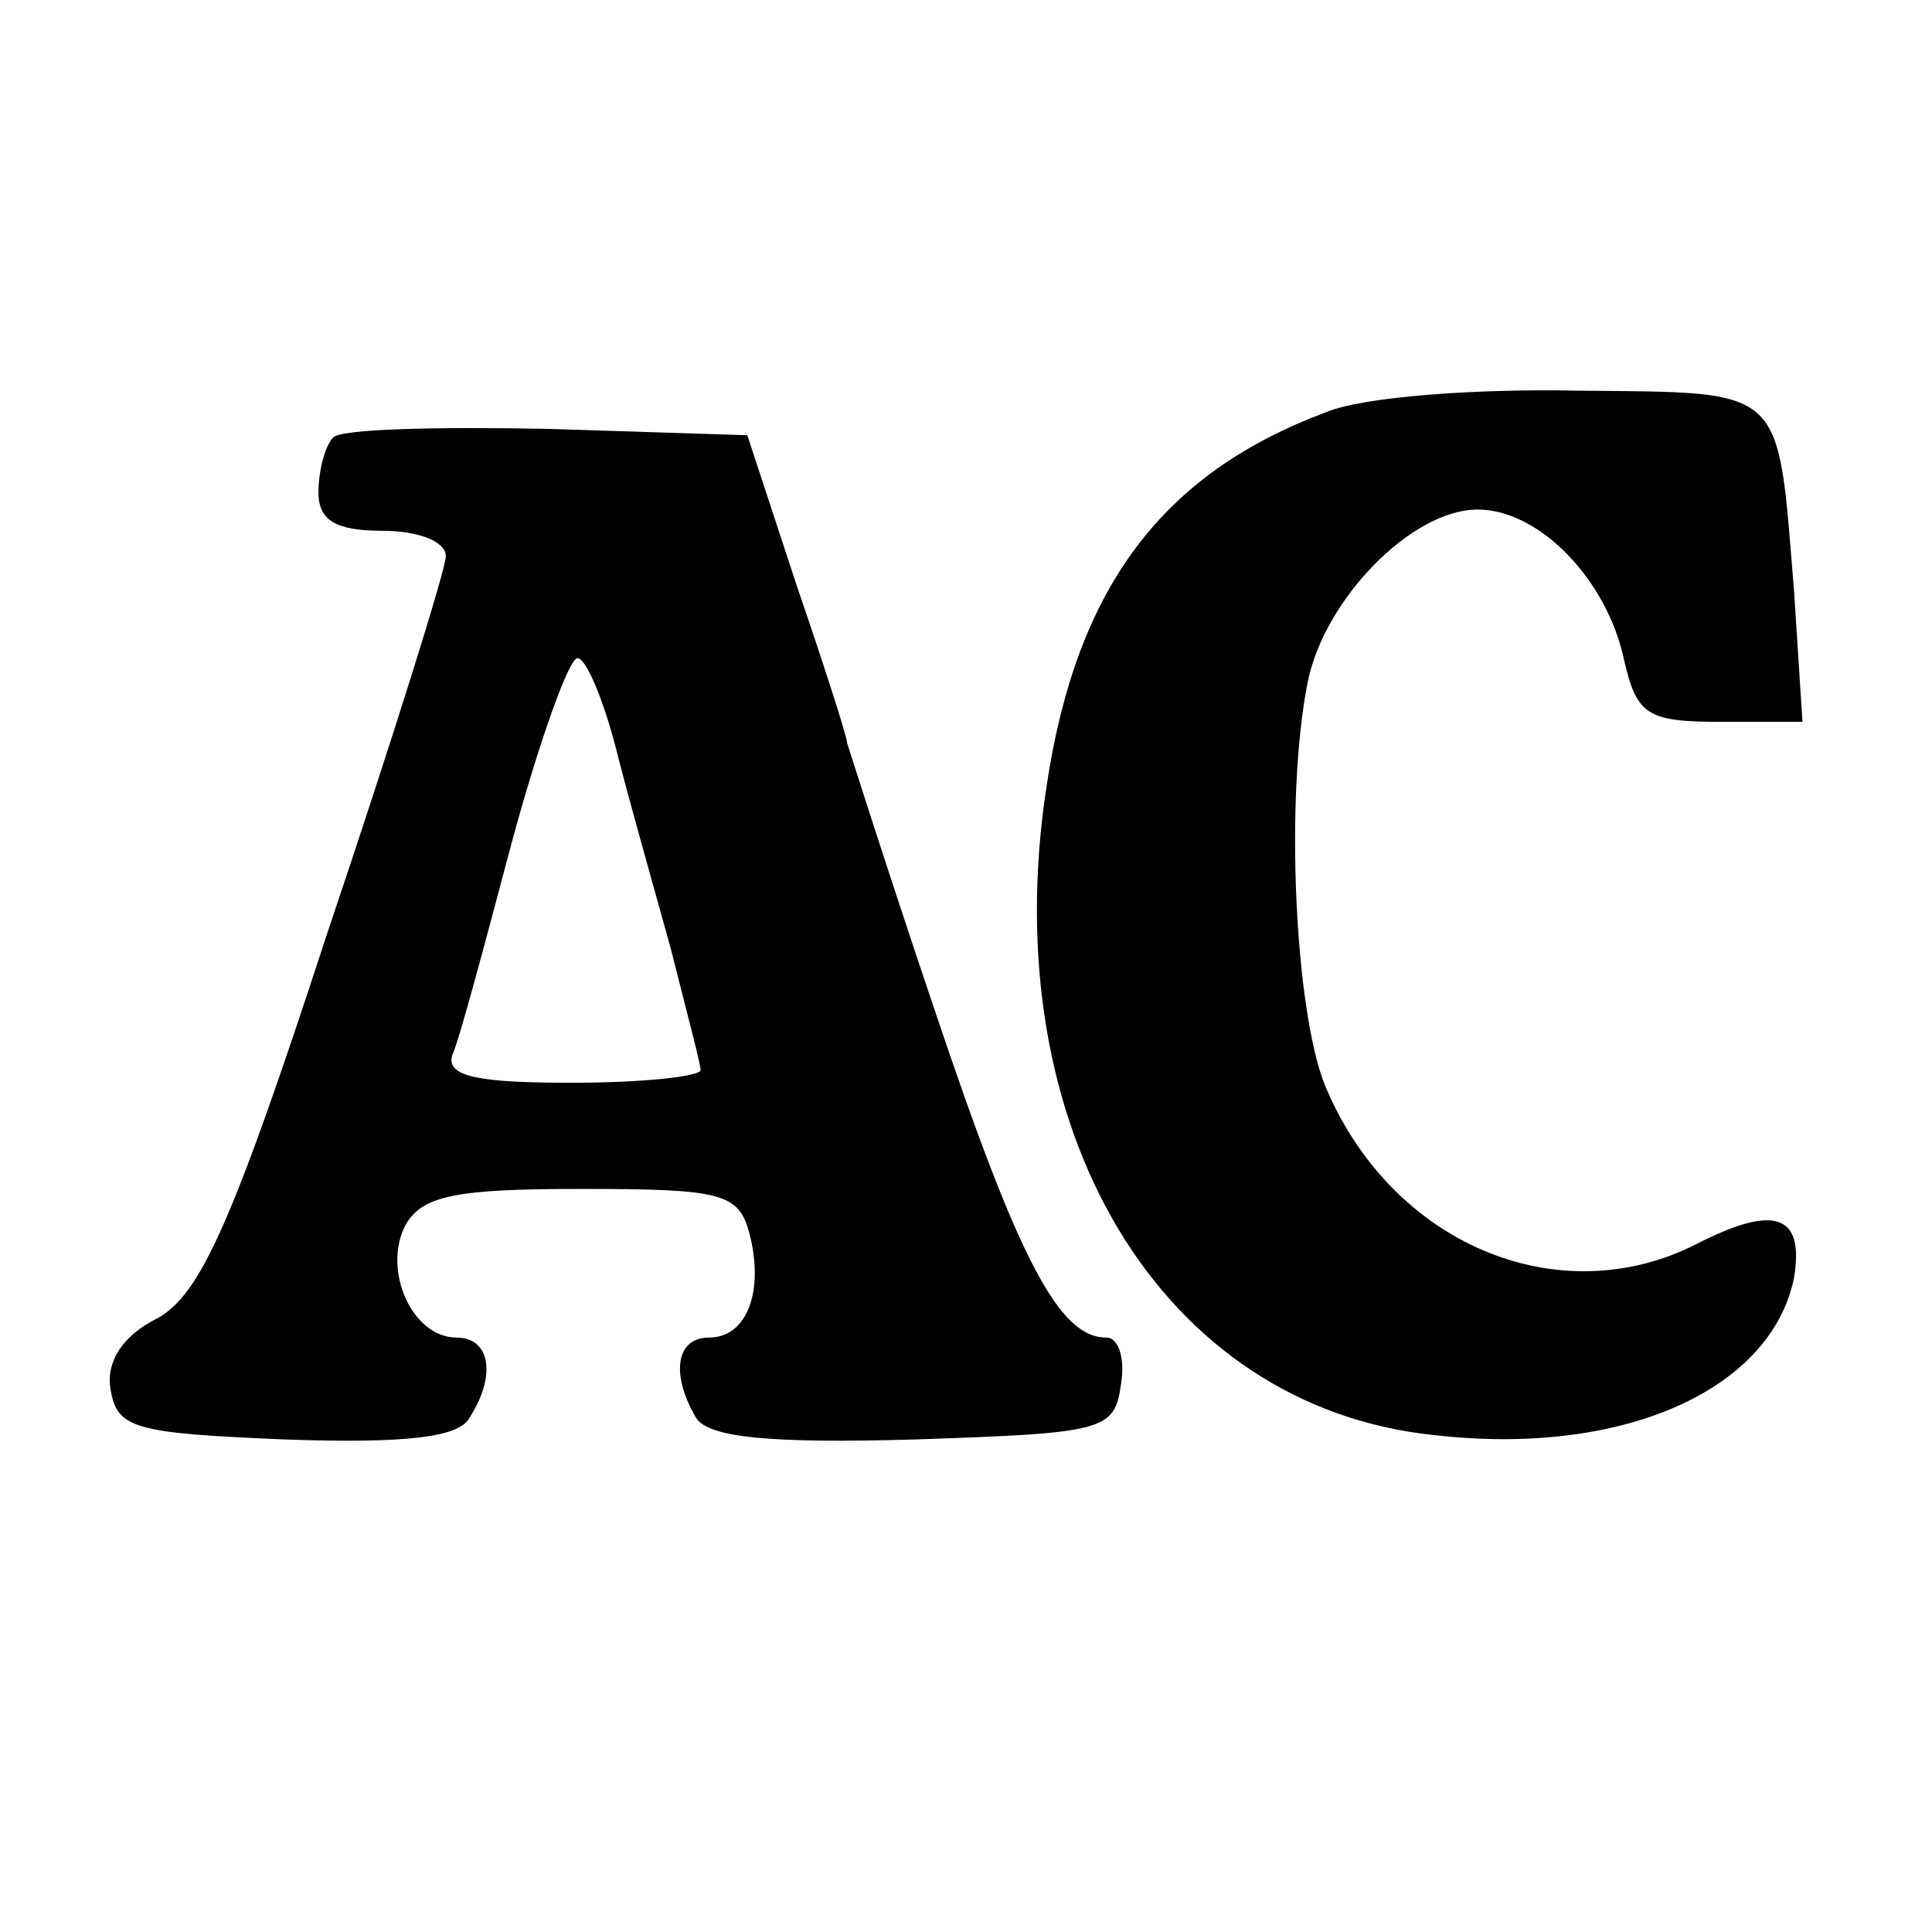 <?xml version="1.0" standalone="no"?>
<!DOCTYPE svg PUBLIC "-//W3C//DTD SVG 20010904//EN"
 "http://www.w3.org/TR/2001/REC-SVG-20010904/DTD/svg10.dtd">
<svg version="1.0" xmlns="http://www.w3.org/2000/svg"
 width="91pt" height="91pt" viewBox="0 0 91 91"
 preserveAspectRatio="xMidYMid meet">
<g transform="translate(0,91) scale(0.1,-0.1)"
fill="#000000" stroke="none">
<path d="M625 716 c-78 -29 -118 -83 -132 -176 -25 -162 54 -293 183 -306 88
-10 158 21 169 74 5 30 -9 35 -46 16 -65 -33 -144 0 -175 75 -14 35 -19 135
-8 190 8 39 49 81 80 81 29 0 61 -33 69 -71 6 -26 11 -29 46 -29 l38 0 -4 62
c-8 97 -3 93 -102 94 -49 1 -101 -3 -118 -10z"/>
<path d="M157 704 c-4 -4 -7 -16 -7 -26 0 -13 8 -18 30 -18 17 0 30 -5 30 -12
0 -6 -25 -86 -56 -178 -45 -138 -60 -170 -80 -181 -16 -8 -24 -20 -22 -33 3
-19 11 -21 82 -24 57 -2 82 1 87 10 13 20 10 38 -6 38 -21 0 -35 32 -24 53 8
14 24 17 83 17 66 0 74 -2 79 -21 7 -27 -1 -49 -19 -49 -16 0 -18 -18 -6 -38
6 -9 34 -12 103 -10 89 3 94 4 97 26 2 12 -1 22 -7 22 -22 0 -41 36 -80 152
-23 68 -41 125 -42 128 0 3 -11 37 -24 75 l-23 70 -94 3 c-52 1 -97 0 -101 -4z
m133 -146 c6 -24 18 -66 26 -95 7 -28 14 -54 14 -57 0 -3 -27 -6 -61 -6 -44 0
-59 3 -56 13 3 6 15 51 28 100 13 48 27 87 31 87 4 0 12 -19 18 -42z"/>
</g>
</svg>
